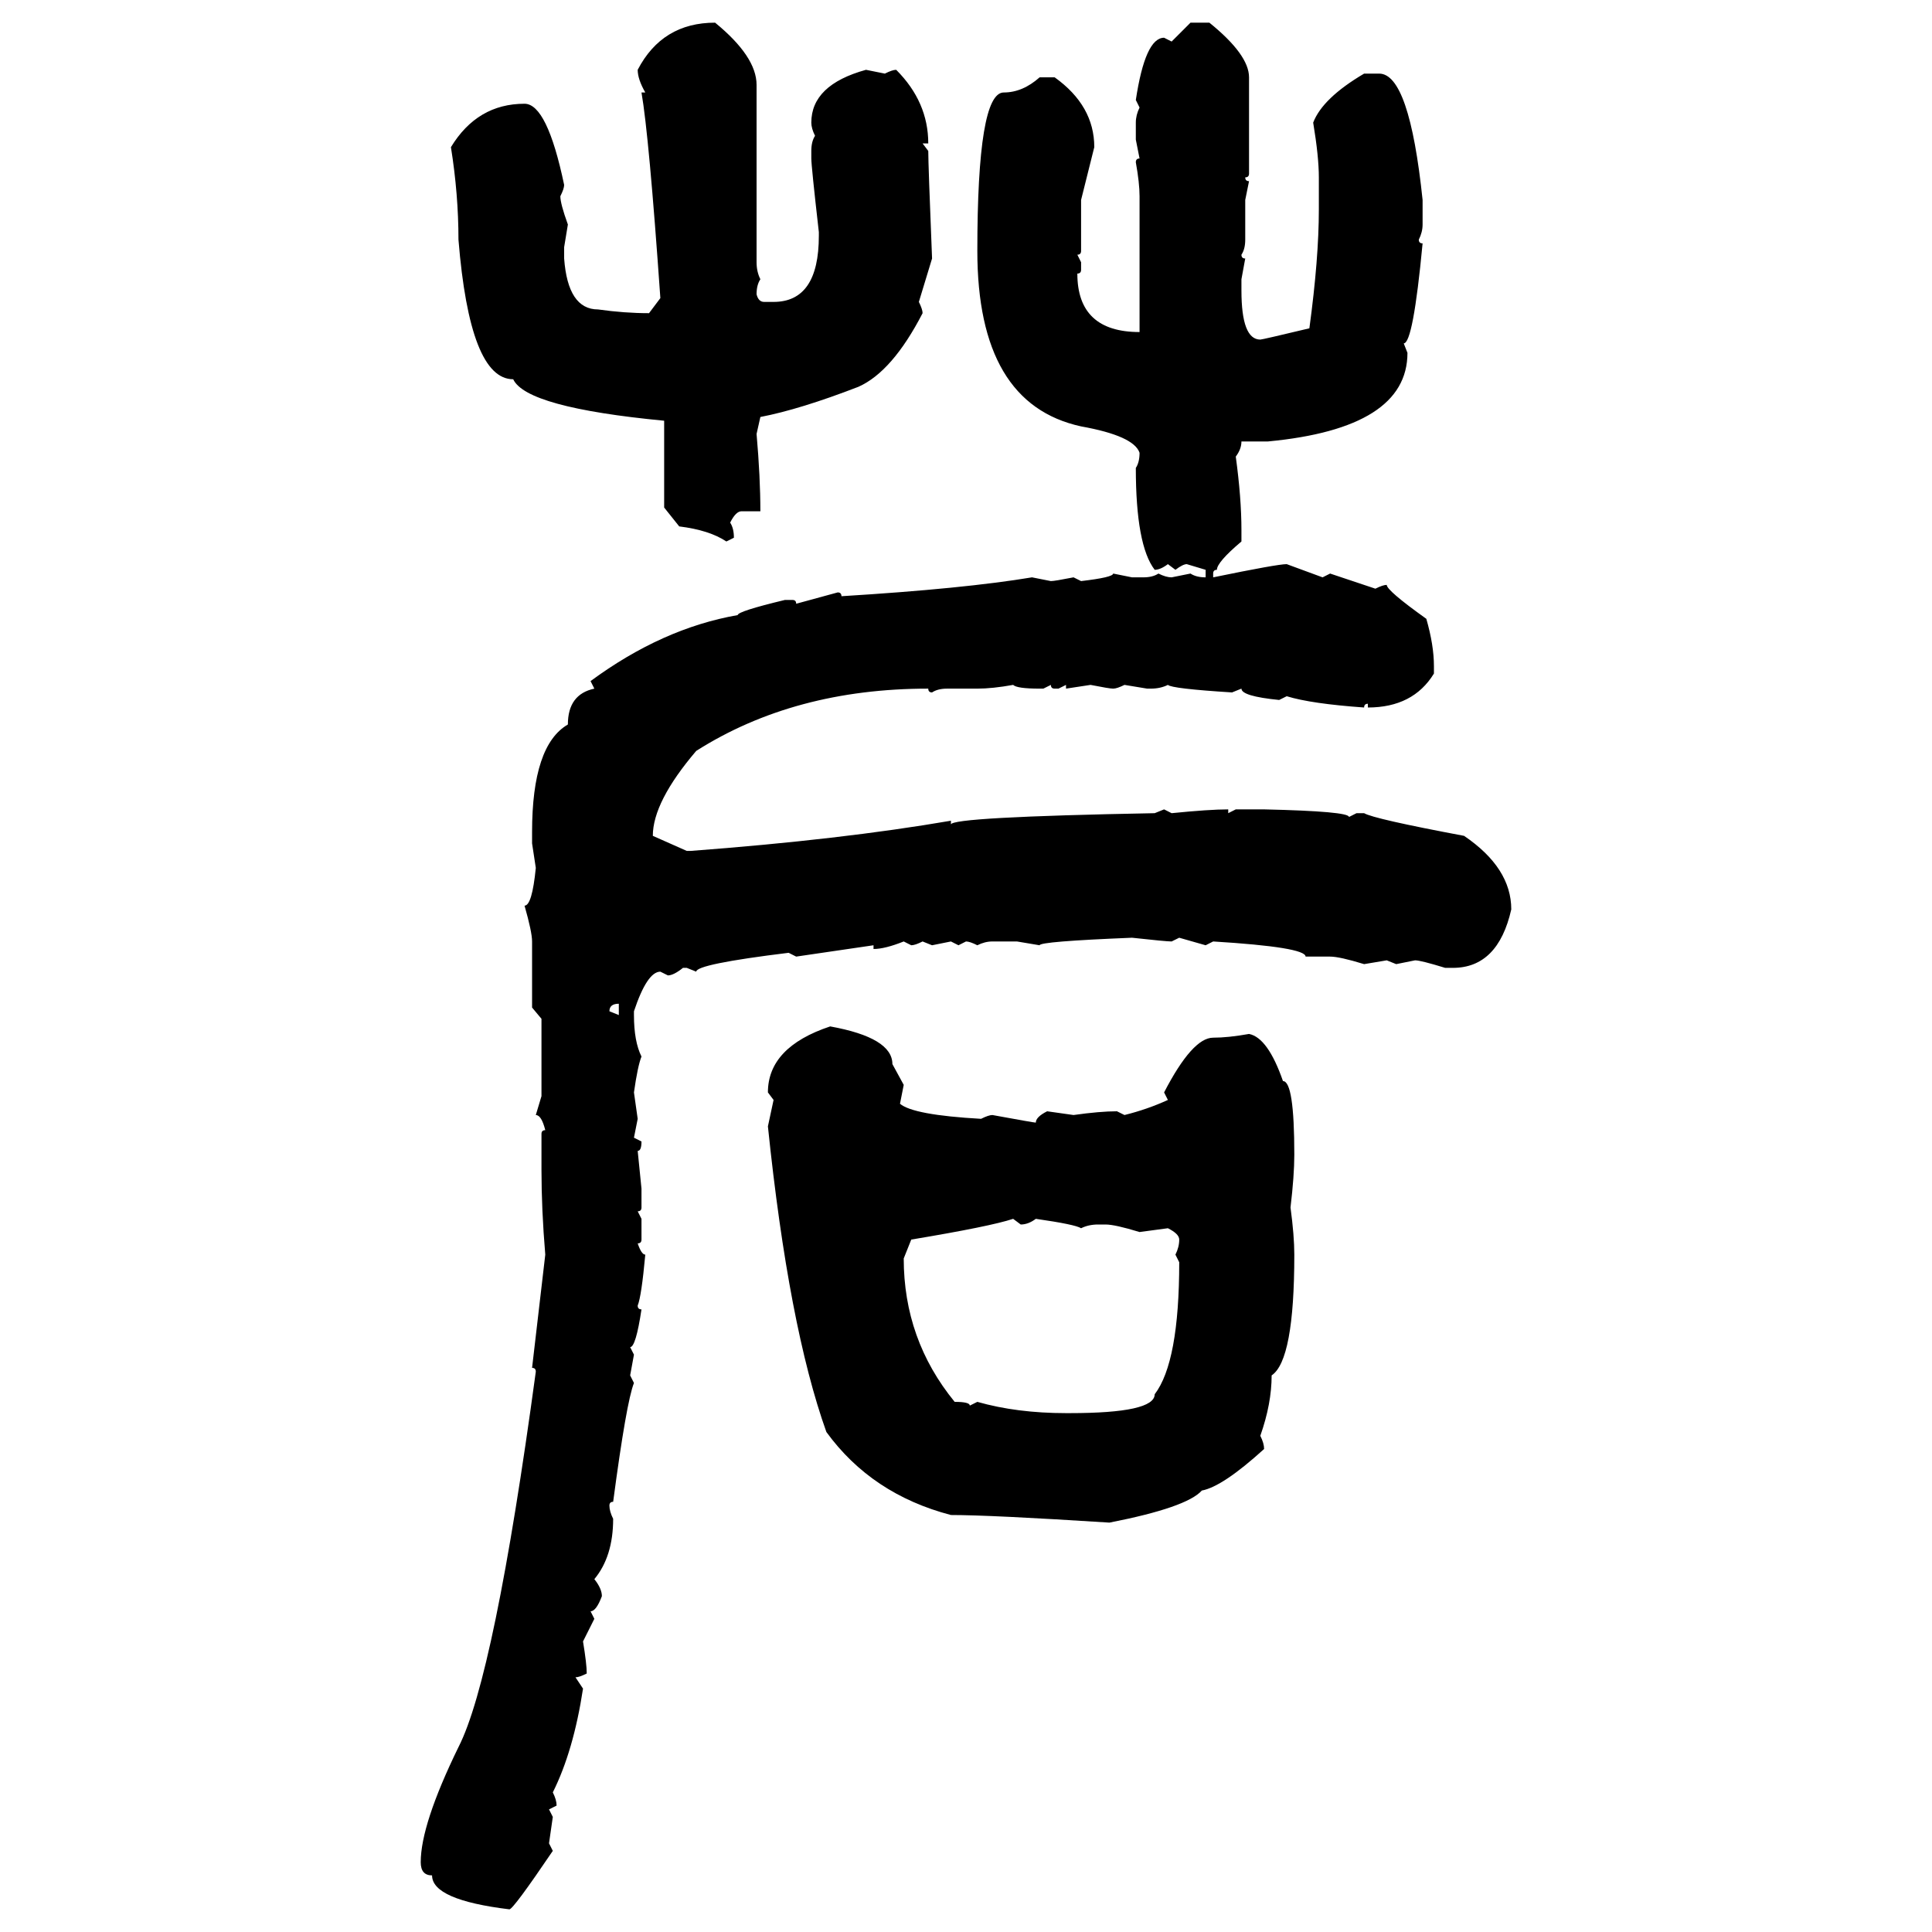 <svg xmlns="http://www.w3.org/2000/svg" xmlns:xlink="http://www.w3.org/1999/xlink" width="300" height="300"><path d="M111.04 3.52L111.04 3.52Q117.48 8.79 117.48 13.18L117.48 13.18L117.48 40.72Q117.48 42.19 118.07 43.36L118.07 43.36Q117.48 44.24 117.48 45.70L117.48 45.70Q117.77 46.88 118.65 46.88L118.65 46.88L120.12 46.88Q127.15 46.88 127.15 36.62L127.15 36.62L127.15 36.04Q125.98 25.78 125.98 24.61L125.98 24.61L125.98 23.44Q125.98 21.97 126.56 21.09L126.56 21.09Q125.98 19.92 125.98 19.04L125.98 19.04Q125.98 13.18 134.47 10.84L134.47 10.84L137.40 11.43Q138.57 10.84 139.16 10.84L139.16 10.84Q144.14 15.82 144.14 22.27L144.14 22.27L143.26 22.27L144.14 23.44Q144.14 25.49 144.73 40.14L144.73 40.14L142.68 46.88Q143.26 48.05 143.26 48.63L143.26 48.63Q138.57 57.71 133.30 60.06L133.30 60.06Q124.22 63.57 118.07 64.75L118.07 64.75L117.48 67.38Q118.07 74.12 118.07 79.39L118.07 79.39L115.14 79.39Q114.26 79.39 113.38 81.15L113.38 81.15Q113.96 82.03 113.96 83.50L113.96 83.50L112.79 84.08Q110.16 82.32 105.47 81.74L105.47 81.74L103.13 78.81L103.13 65.33Q81.74 63.28 79.69 58.89L79.69 58.89Q72.95 58.89 71.19 37.21L71.19 37.21Q71.19 30.18 70.02 22.85L70.02 22.85Q74.12 16.11 81.45 16.11L81.45 16.11Q84.96 16.11 87.60 28.71L87.60 28.71Q87.60 29.30 87.01 30.47L87.01 30.47Q87.01 31.64 88.18 34.86L88.18 34.86L87.60 38.38L87.60 40.14Q88.18 48.05 92.87 48.05L92.87 48.05Q96.97 48.63 100.78 48.63L100.78 48.63L102.54 46.29Q100.78 21.09 99.61 14.36L99.61 14.36L100.20 14.36Q99.02 12.30 99.02 10.84L99.02 10.84Q102.83 3.52 111.04 3.52ZM181.93 6.45L184.86 3.52L187.79 3.52Q193.95 8.50 193.95 12.01L193.95 12.01L193.95 26.95Q193.95 27.54 193.36 27.54L193.36 27.54Q193.36 28.13 193.95 28.13L193.95 28.13L193.36 31.05L193.36 37.21Q193.36 38.67 192.77 39.55L192.77 39.55Q192.77 40.14 193.36 40.14L193.36 40.14L192.77 43.36L192.77 45.12Q192.77 52.73 195.70 52.73L195.70 52.73Q196.00 52.73 203.32 50.98L203.32 50.98Q204.79 40.14 204.79 32.52L204.79 32.52L204.79 27.54Q204.79 24.32 203.91 19.04L203.91 19.04Q205.37 15.23 211.82 11.43L211.82 11.43L214.16 11.43Q218.85 11.43 220.90 31.05L220.90 31.05L220.90 34.86Q220.90 36.04 220.31 37.21L220.31 37.21Q220.31 37.79 220.90 37.79L220.90 37.79Q219.43 53.32 217.97 53.32L217.97 53.32L218.55 54.79Q218.55 66.50 196.88 68.55L196.88 68.55L192.77 68.55Q192.77 69.73 191.89 70.90L191.89 70.90Q192.77 77.34 192.77 82.32L192.77 82.32L192.77 84.08Q188.96 87.30 188.96 88.48L188.96 88.48Q188.38 88.48 188.38 89.06L188.38 89.06L188.38 89.65Q198.34 87.60 199.80 87.60L199.80 87.60L205.37 89.65L206.54 89.06L213.57 91.41Q214.75 90.82 215.33 90.82L215.33 90.82Q215.33 91.70 221.48 96.09L221.48 96.09Q222.66 100.20 222.66 103.42L222.66 103.42L222.66 104.59Q219.43 109.86 212.40 109.86L212.40 109.86L212.40 109.28Q211.82 109.28 211.82 109.86L211.82 109.86Q203.61 109.28 199.80 108.11L199.80 108.11L198.63 108.69Q192.77 108.11 192.77 106.93L192.77 106.93L191.31 107.52Q181.93 106.93 181.35 106.35L181.35 106.35Q180.18 106.93 178.71 106.93L178.71 106.93L178.13 106.93L174.61 106.35Q173.44 106.93 172.85 106.93L172.85 106.93Q172.27 106.93 169.34 106.35L169.34 106.35L165.53 106.93L165.53 106.35L164.36 106.93L163.77 106.93Q163.18 106.93 163.18 106.35L163.18 106.35L162.01 106.93L161.43 106.93Q157.91 106.93 157.32 106.35L157.32 106.35Q154.10 106.93 151.76 106.93L151.76 106.93L147.07 106.93Q145.61 106.93 144.73 107.52L144.73 107.52Q144.14 107.52 144.14 106.93L144.14 106.93Q123.34 106.93 108.11 116.60L108.11 116.60Q101.37 124.51 101.37 129.79L101.37 129.79L106.64 132.13L107.23 132.13Q130.66 130.37 147.66 127.44L147.66 127.44L147.66 128.03Q147.66 126.86 179.30 126.27L179.30 126.27L180.76 125.68L181.93 126.27Q187.79 125.68 190.72 125.68L190.72 125.68L190.72 126.27L191.89 125.68L196.29 125.68Q209.47 125.98 209.47 126.86L209.47 126.86L210.64 126.27L211.82 126.27Q213.28 127.15 227.34 129.79L227.34 129.79Q234.67 134.77 234.67 141.21L234.67 141.21Q232.62 150.29 225.59 150.29L225.59 150.29L224.41 150.29Q220.61 149.12 219.73 149.12L219.73 149.12L216.80 149.71L215.33 149.12L211.82 149.71Q208.01 148.54 206.54 148.54L206.54 148.54L202.73 148.54Q202.73 147.07 188.38 146.19L188.38 146.19L187.21 146.78L183.11 145.61L181.93 146.19Q181.05 146.19 175.78 145.61L175.78 145.61Q161.43 146.19 161.43 146.78L161.43 146.78L157.91 146.19L154.10 146.19Q152.93 146.19 151.76 146.78L151.76 146.78Q150.59 146.19 150 146.19L150 146.19L148.83 146.78L147.66 146.19L144.73 146.78L143.26 146.19Q142.09 146.78 141.50 146.78L141.50 146.78L140.33 146.19Q137.40 147.36 135.64 147.36L135.64 147.36L135.64 146.78L123.63 148.54L122.46 147.95Q108.11 149.71 108.11 150.88L108.11 150.88L106.64 150.29L106.05 150.29Q104.59 151.46 103.71 151.46L103.71 151.46L102.54 150.88Q100.49 150.88 98.44 157.03L98.44 157.03L98.44 157.62Q98.44 161.72 99.61 164.06L99.61 164.06Q99.02 165.53 98.44 169.63L98.44 169.63L99.02 173.73L98.44 176.66L99.61 177.25Q99.61 178.71 99.02 178.71L99.02 178.71L99.61 184.57L99.61 187.50Q99.61 188.09 99.02 188.09L99.02 188.09L99.61 189.26L99.61 192.48Q99.61 193.07 99.02 193.07L99.02 193.07Q99.61 194.82 100.20 194.82L100.20 194.82Q99.61 201.27 99.02 202.73L99.02 202.73Q99.02 203.32 99.61 203.32L99.61 203.32Q98.73 209.18 97.85 209.18L97.85 209.18L98.44 210.35L97.85 213.57L98.44 214.75Q97.27 217.68 95.21 233.20L95.21 233.20Q94.63 233.20 94.63 233.79L94.63 233.79Q94.63 234.67 95.21 235.84L95.21 235.84Q95.21 241.70 92.29 245.21L92.29 245.21Q93.46 246.68 93.46 247.85L93.46 247.85Q92.58 250.20 91.70 250.20L91.70 250.20L92.29 251.37L90.53 254.88Q91.11 258.40 91.11 259.86L91.11 259.86Q89.94 260.45 89.36 260.45L89.36 260.45L90.53 262.21Q89.06 271.88 85.84 278.32L85.84 278.32Q86.43 279.49 86.43 280.37L86.43 280.37L85.25 280.96L85.84 282.13L85.25 286.23L85.84 287.40Q79.69 296.48 79.10 296.48L79.10 296.48Q67.09 295.02 67.09 291.21L67.09 291.21Q65.33 291.21 65.33 289.16L65.33 289.16Q65.33 283.30 71.19 271.29L71.19 271.29Q76.76 260.45 83.20 212.99L83.20 212.99Q83.20 212.40 82.62 212.40L82.62 212.40L84.67 194.82Q84.08 187.79 84.08 181.64L84.08 181.64L84.08 176.07Q84.08 175.49 84.67 175.49L84.67 175.49Q84.08 173.14 83.20 173.14L83.20 173.14L84.08 170.21L84.08 158.20L82.62 156.45L82.62 146.19Q82.62 144.73 81.45 140.63L81.45 140.63Q82.62 140.63 83.20 134.77L83.20 134.77L82.62 130.96L82.62 129.20Q82.62 115.72 88.18 112.50L88.18 112.50Q88.18 107.81 92.29 106.93L92.29 106.93L91.70 105.76Q102.83 97.56 114.55 95.51L114.55 95.51Q114.55 94.92 121.88 93.16L121.88 93.16L123.05 93.16Q123.63 93.16 123.63 93.75L123.63 93.75L130.08 91.99Q130.66 91.99 130.66 92.58L130.66 92.58Q149.71 91.41 160.25 89.65L160.25 89.65L163.18 90.23Q163.77 90.23 166.70 89.65L166.70 89.65L167.87 90.23Q172.85 89.65 172.85 89.06L172.85 89.06L175.78 89.65L177.54 89.65Q179.00 89.65 179.88 89.06L179.88 89.06Q181.05 89.65 181.93 89.65L181.93 89.65L184.86 89.06Q185.74 89.65 187.21 89.65L187.21 89.65L187.21 88.48L184.28 87.60Q183.69 87.60 182.52 88.48L182.52 88.48L181.35 87.60Q180.18 88.48 179.30 88.48L179.30 88.48Q176.37 84.67 176.37 72.66L176.37 72.66Q176.95 71.78 176.95 70.31L176.95 70.31Q176.07 67.68 167.87 66.21L167.87 66.21Q151.76 62.70 151.76 38.96L151.76 38.96Q151.76 14.36 155.86 14.36L155.86 14.36Q158.79 14.36 161.43 12.01L161.43 12.01L163.77 12.01Q169.92 16.41 169.92 22.85L169.92 22.85L167.87 31.05L167.87 38.96Q167.87 39.55 167.29 39.55L167.29 39.55L167.87 40.72L167.87 41.89Q167.87 42.48 167.29 42.48L167.29 42.48Q167.29 51.56 176.95 51.56L176.95 51.56L176.95 30.47Q176.95 28.42 176.37 25.20L176.37 25.20Q176.37 24.61 176.95 24.61L176.95 24.61L176.37 21.68L176.37 19.04Q176.37 17.87 176.95 16.70L176.95 16.70L176.37 15.53Q177.83 5.86 180.76 5.86L180.76 5.86L181.93 6.45ZM94.63 157.03L94.63 157.03L96.09 157.62L96.09 155.86Q94.63 155.86 94.63 157.03ZM128.91 159.38L128.91 159.38Q138.57 161.13 138.57 165.23L138.57 165.23L140.33 168.46L139.75 171.39Q141.80 173.14 152.34 173.73L152.34 173.73Q153.52 173.14 154.10 173.14L154.10 173.14Q160.55 174.32 160.84 174.32L160.84 174.32Q160.84 173.44 162.60 172.56L162.60 172.56L166.70 173.14Q170.80 172.56 173.44 172.56L173.44 172.56L174.61 173.14Q178.13 172.27 181.35 170.80L181.35 170.80L180.76 169.63Q185.16 161.13 188.38 161.13L188.38 161.13Q190.72 161.13 193.95 160.55L193.95 160.55Q196.88 161.13 199.22 167.87L199.22 167.87Q200.98 167.87 200.98 179.30L200.98 179.30Q200.98 182.52 200.39 187.50L200.39 187.50Q200.98 191.89 200.98 194.82L200.98 194.82Q200.98 211.23 197.46 213.57L197.46 213.57Q197.46 217.97 195.70 222.95L195.70 222.95Q196.29 224.12 196.29 225L196.29 225Q189.84 230.86 186.62 231.45L186.62 231.45Q184.28 234.08 172.27 236.43L172.27 236.43Q153.81 235.25 147.66 235.25L147.66 235.25Q135.35 232.03 128.32 222.36L128.32 222.36Q122.46 205.96 119.24 174.90L119.24 174.90L120.12 170.80L119.24 169.63Q119.24 162.60 128.91 159.38ZM141.50 192.48L140.33 195.41Q140.33 208.01 148.24 217.68L148.24 217.68Q150.59 217.68 150.59 218.26L150.59 218.26L151.76 217.68Q157.91 219.43 165.53 219.43L165.53 219.43L166.11 219.43Q179.30 219.43 179.30 216.50L179.30 216.50Q183.11 211.52 183.11 196.00L183.11 196.00L182.52 194.82Q183.11 193.65 183.11 192.48L183.11 192.48Q183.11 191.60 181.35 190.72L181.35 190.72L176.95 191.31Q173.14 190.14 171.68 190.14L171.68 190.14L170.51 190.14Q169.04 190.14 167.87 190.72L167.87 190.72Q166.99 190.14 160.84 189.26L160.84 189.26Q159.67 190.14 158.50 190.14L158.50 190.14L157.32 189.26Q153.81 190.43 141.50 192.48L141.50 192.48Z"/></svg>